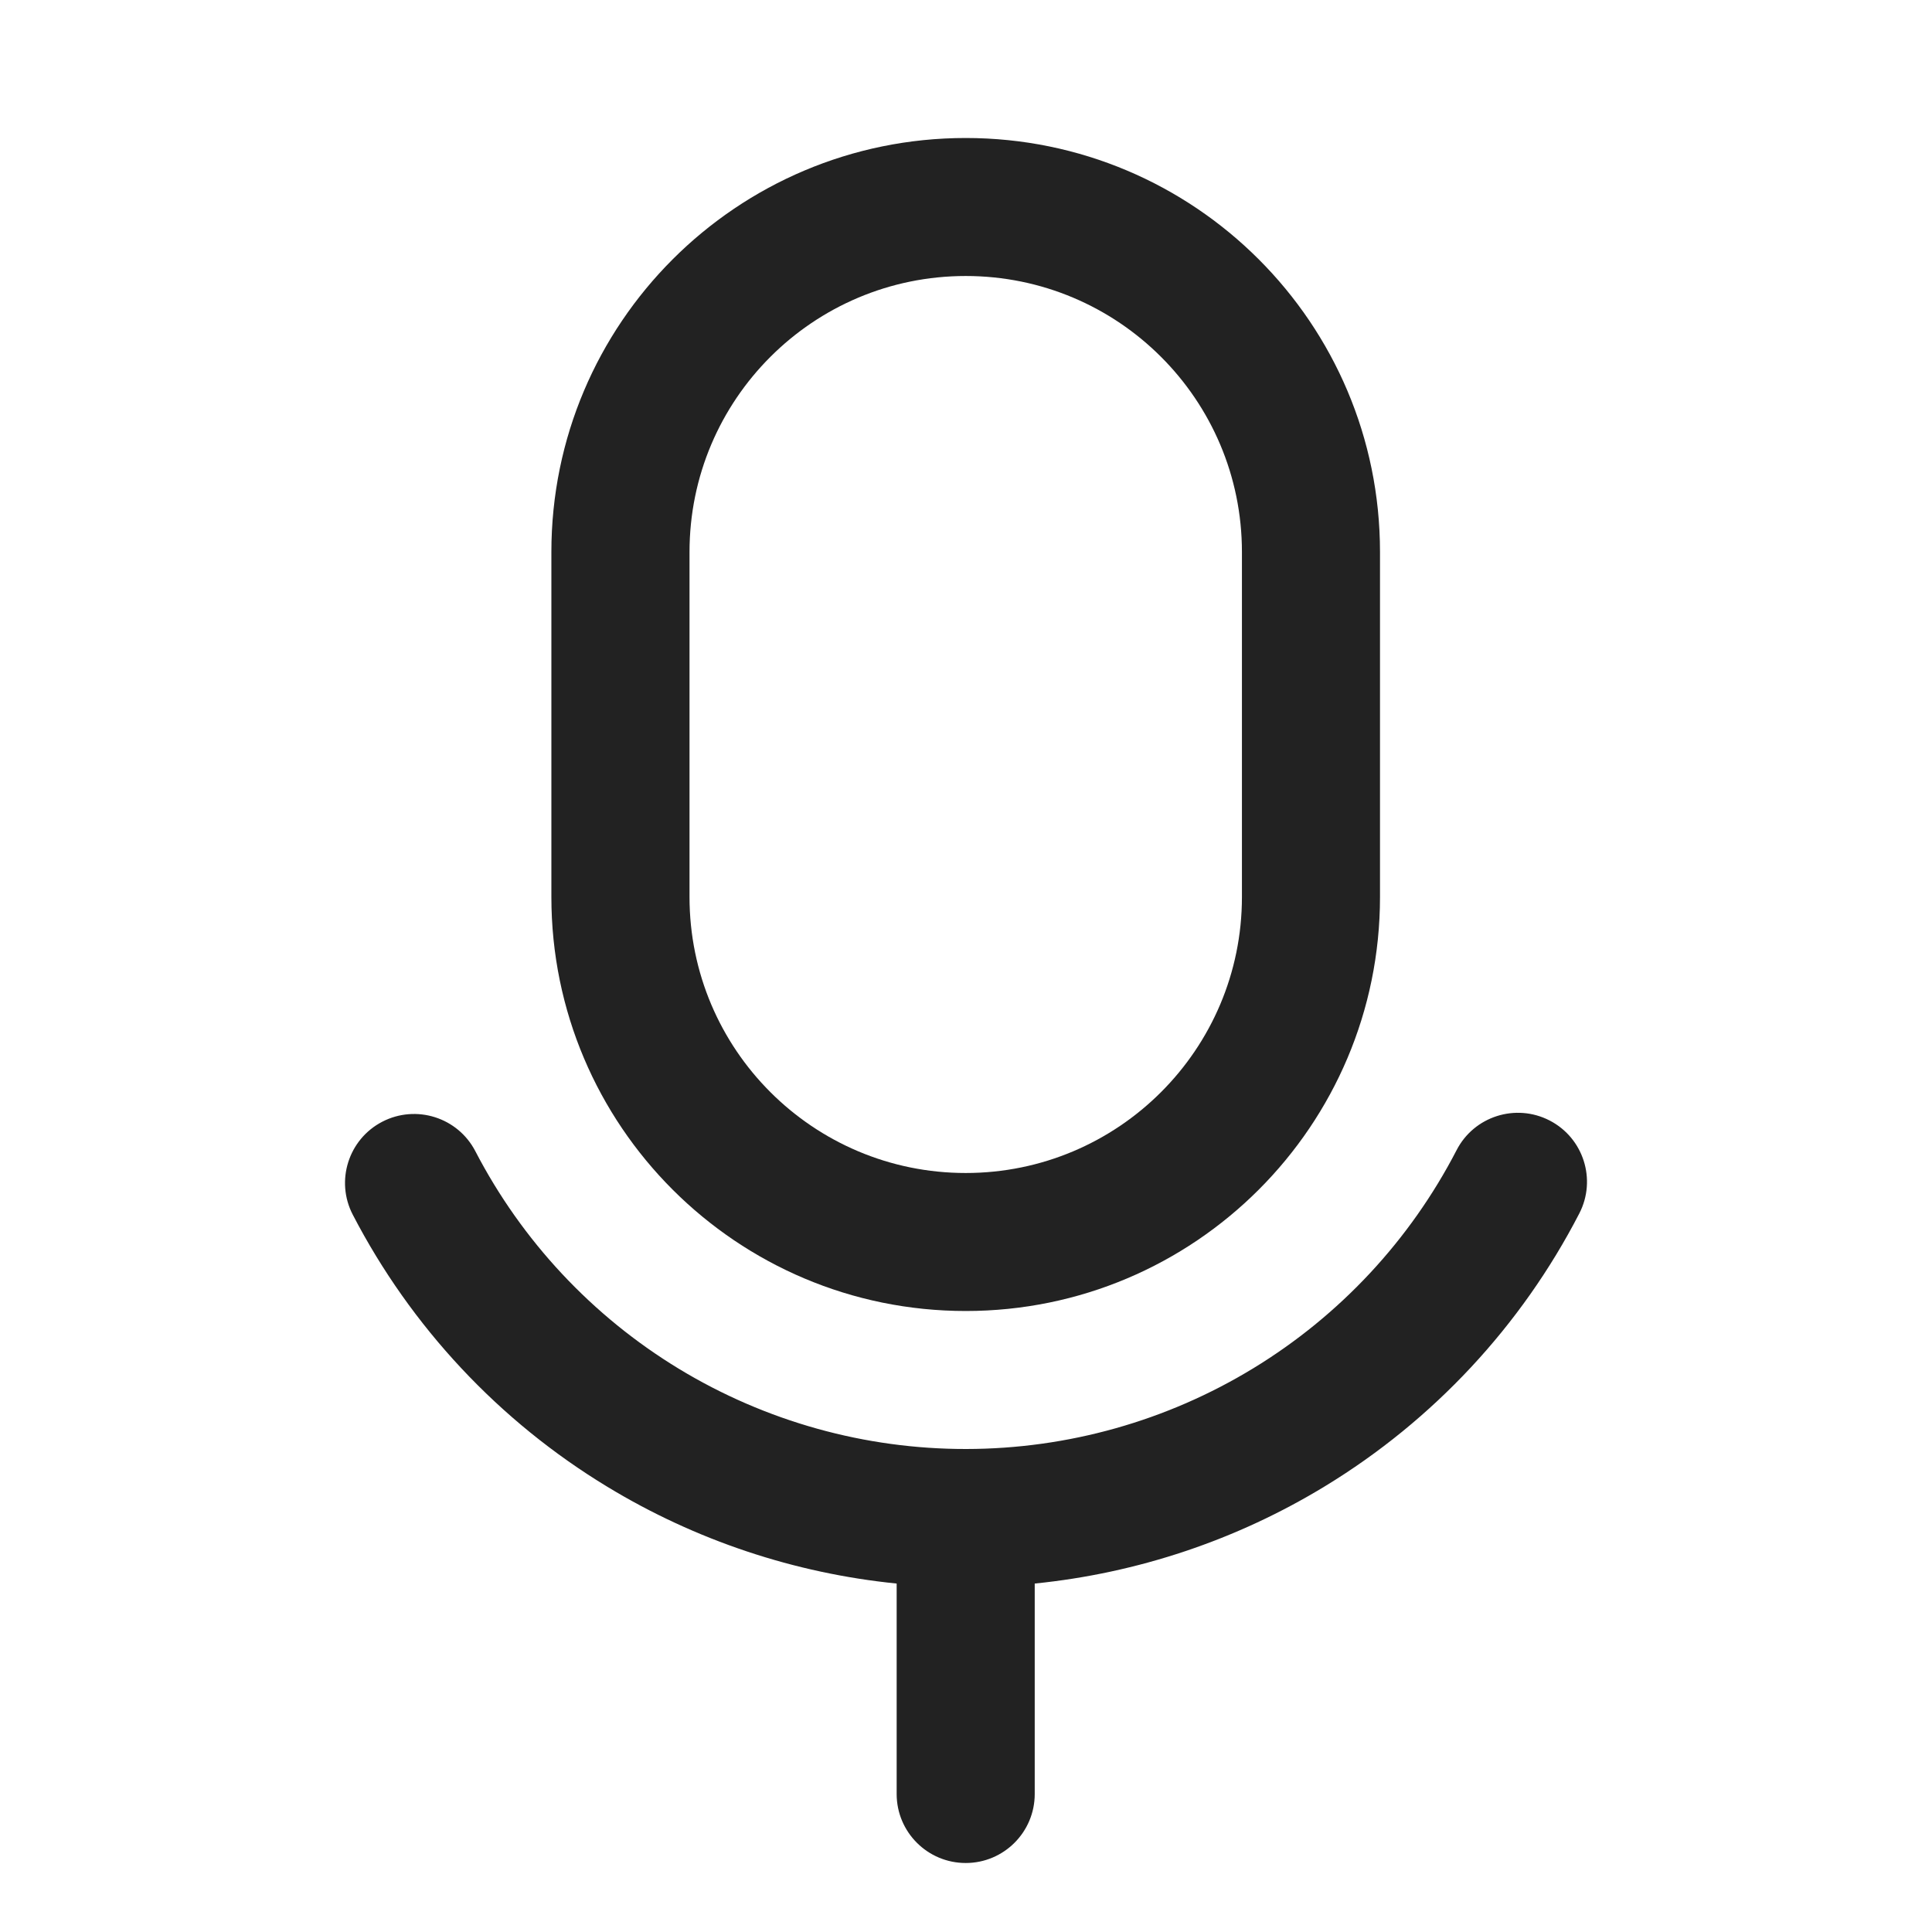 <svg width="28" height="28" viewBox="0 0 28 28" fill="none" xmlns="http://www.w3.org/2000/svg">
<path fill-rule="evenodd" clip-rule="evenodd" d="M7.991 8C7.991 4.686 10.68 2 13.996 2C17.312 2 20 4.686 20 8V13C20 16.314 17.312 19 13.996 19C10.68 19 7.991 16.314 7.991 13V8ZM13.996 4C11.785 4 9.993 5.791 9.993 8V13C9.993 15.209 11.785 17 13.996 17C16.206 17 17.999 15.209 17.999 13V8C17.999 5.791 16.206 4 13.996 4Z" fill="#222222"/>
<path d="M22.888 17.587C23.142 17.096 22.949 16.492 22.458 16.239C21.967 15.986 21.363 16.178 21.11 16.669C20.436 17.973 19.418 19.066 18.164 19.83C16.911 20.594 15.472 20.998 14.004 21C12.536 21.002 11.096 20.6 9.841 19.839C8.586 19.077 7.565 17.986 6.889 16.684C6.635 16.194 6.031 16.003 5.54 16.257C5.05 16.511 4.858 17.115 5.113 17.605C5.958 19.233 7.234 20.597 8.803 21.548C10.082 22.324 11.515 22.801 12.995 22.95V26C12.995 26.552 13.443 27 13.996 27C14.548 27 14.996 26.552 14.996 26V22.95C16.484 22.8 17.923 22.32 19.207 21.537C20.773 20.583 22.047 19.216 22.888 17.587Z" fill="#222222"/>
</svg>
